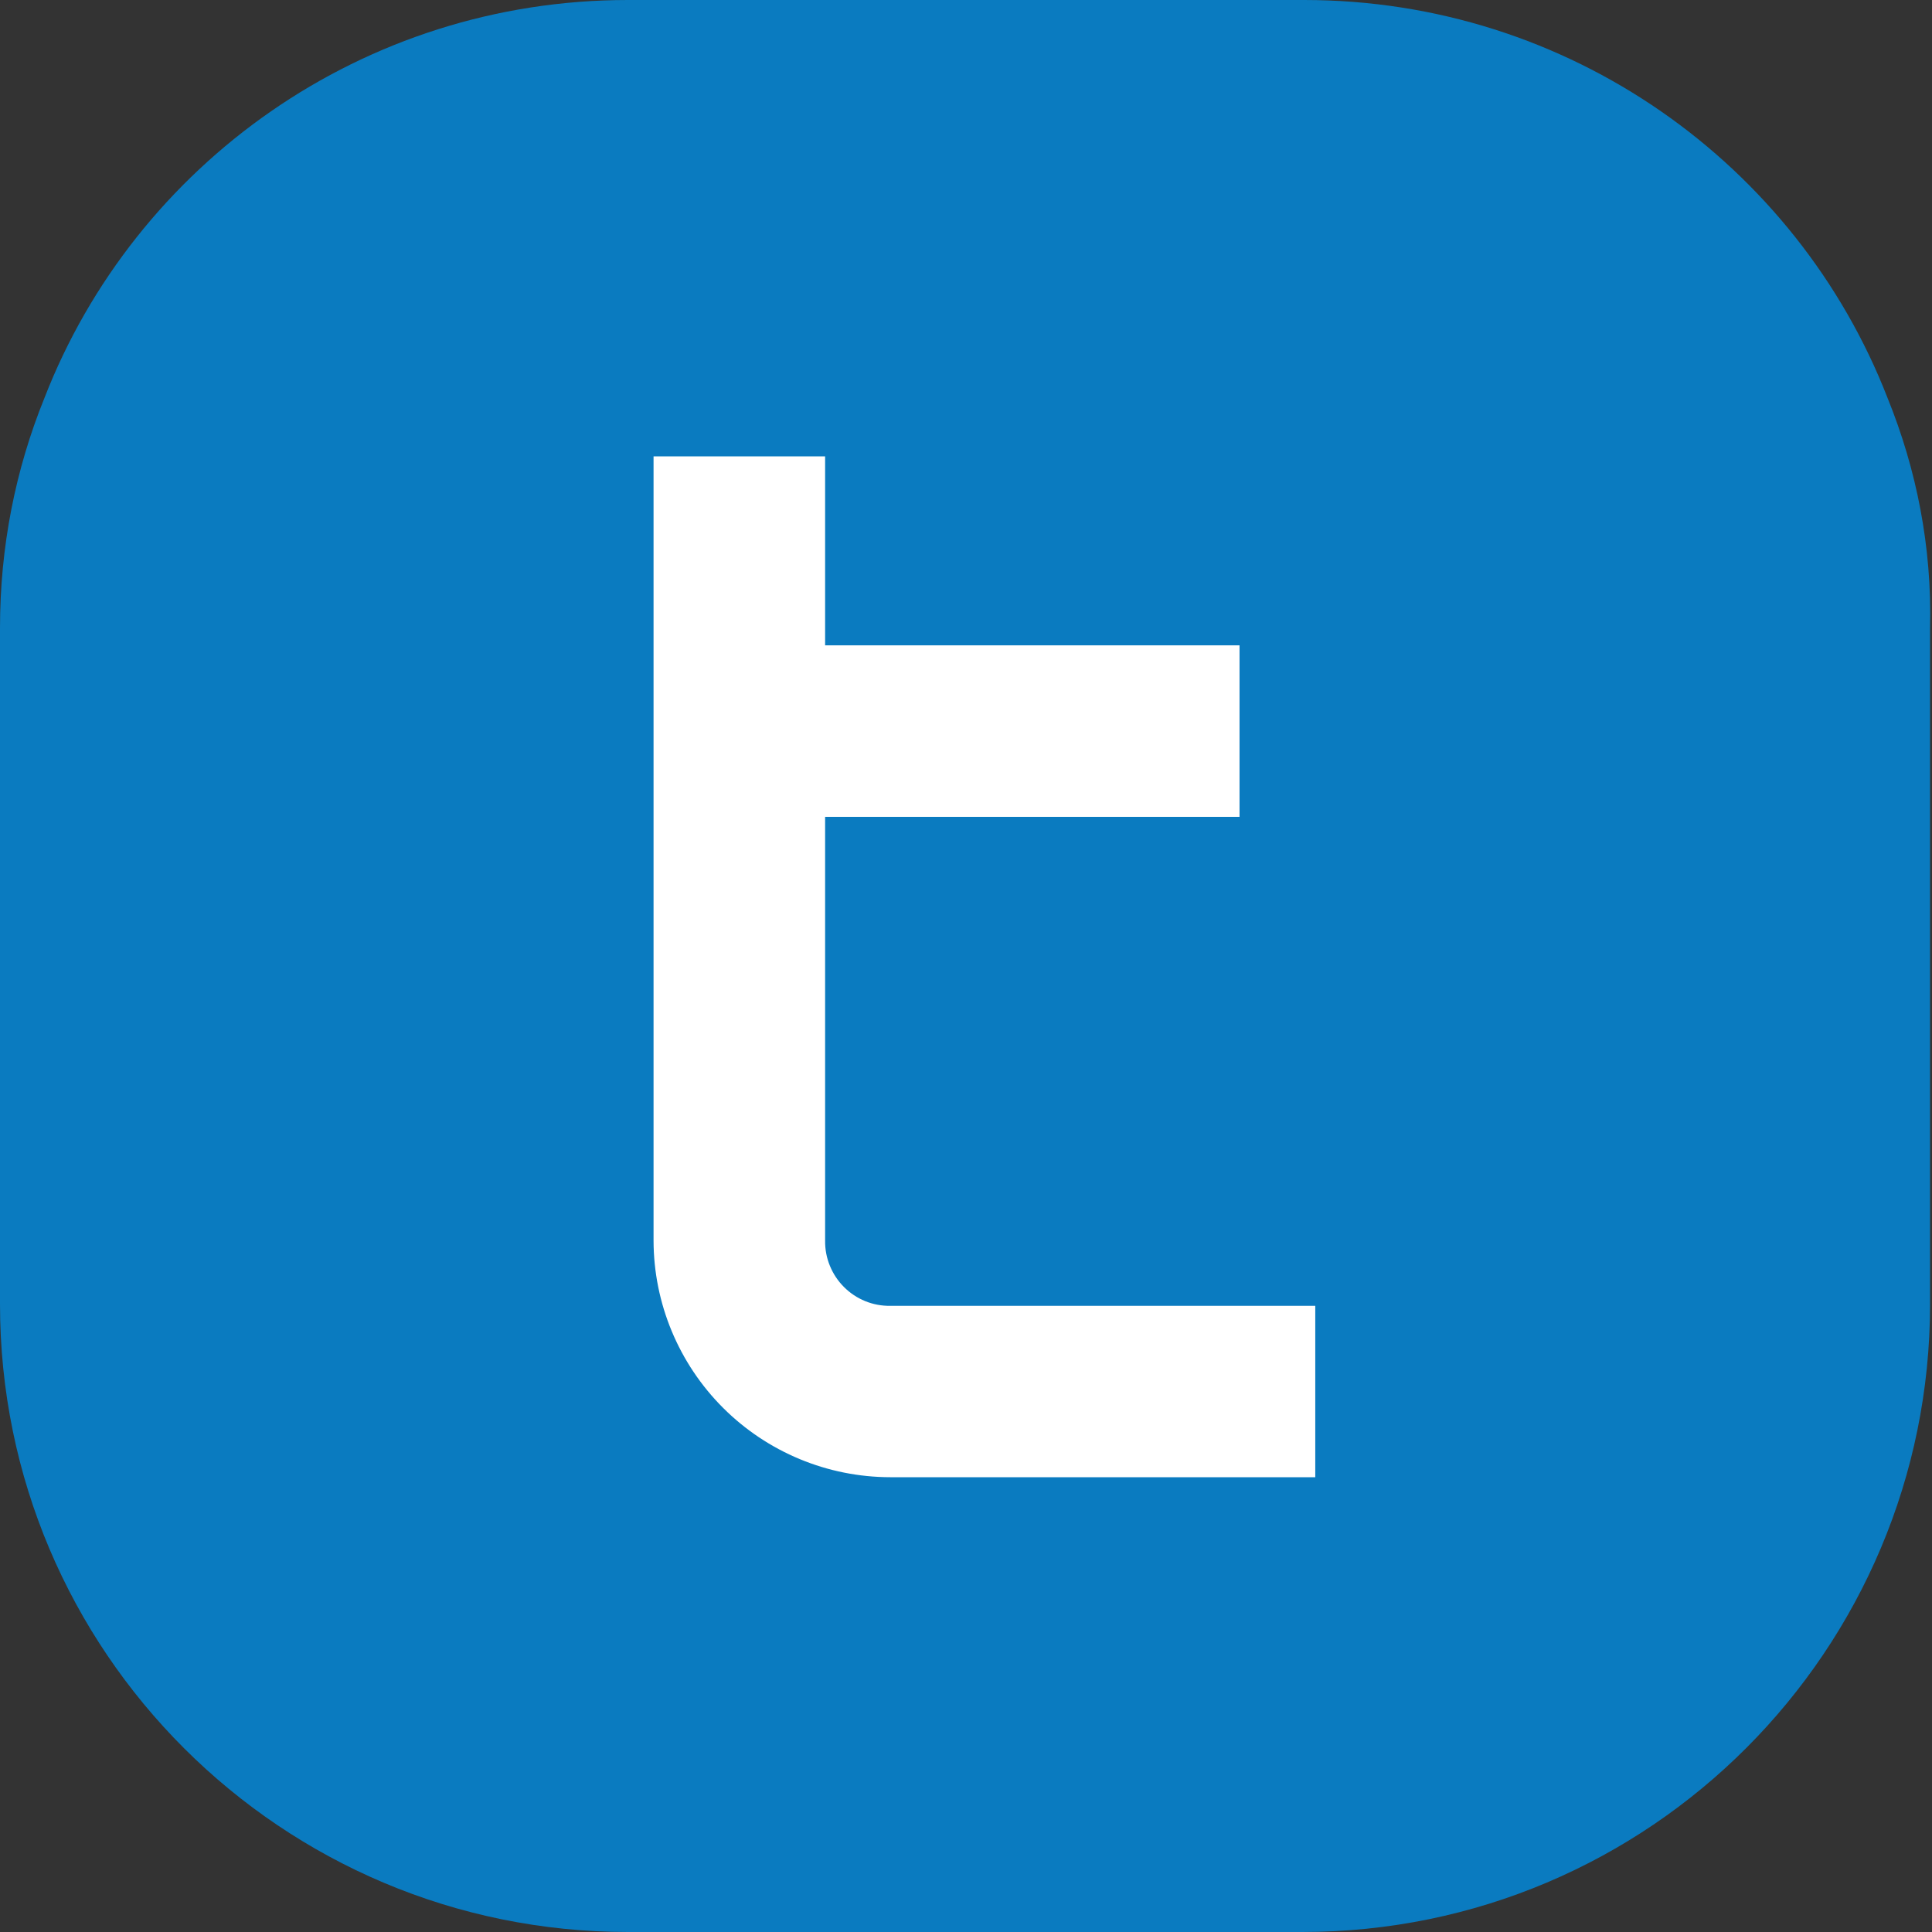 <?xml version="1.0" encoding="UTF-8"?>
<svg xmlns="http://www.w3.org/2000/svg" width="50" height="50" viewBox="0 0 50 50" fill="none">
  <rect x="0" y="0" width="50" height="50" fill="#333333" stroke="none"/>
  <g clip-path="url(#clip0_18233_18699)">
    <path d="M48.85 10.3C46.5 4.25 40.6 0 33.75 0H16.25C9.4 0 3.5 4.25 1.15 10.3C0.4 12.15 0 14.15 0 16.25V23.2V33.75C0 42.75 7.3 50 16.25 50H33.7C42.7 50 49.95 42.7 49.95 33.75V23.2V16.25C50 14.15 49.6 12.15 48.85 10.3Z" fill="#0A7BC0"></path>
    <path d="M16.914 32.111V11.81H21.354V16.701H32.079V21.14H21.354V32.111C21.351 32.333 21.393 32.553 21.477 32.758C21.561 32.964 21.685 33.151 21.842 33.308C21.999 33.465 22.185 33.589 22.391 33.673C22.597 33.757 22.817 33.798 23.039 33.795H34.039V38.23H23.039C21.416 38.228 19.861 37.582 18.713 36.435C17.565 35.288 16.918 33.733 16.914 32.111Z" fill="white"></path>
  </g>
  <defs>
    <clipPath id="clip0_18233_18699">
      <rect width="50" height="50" fill="white"></rect>
    </clipPath>
  </defs>
</svg>
